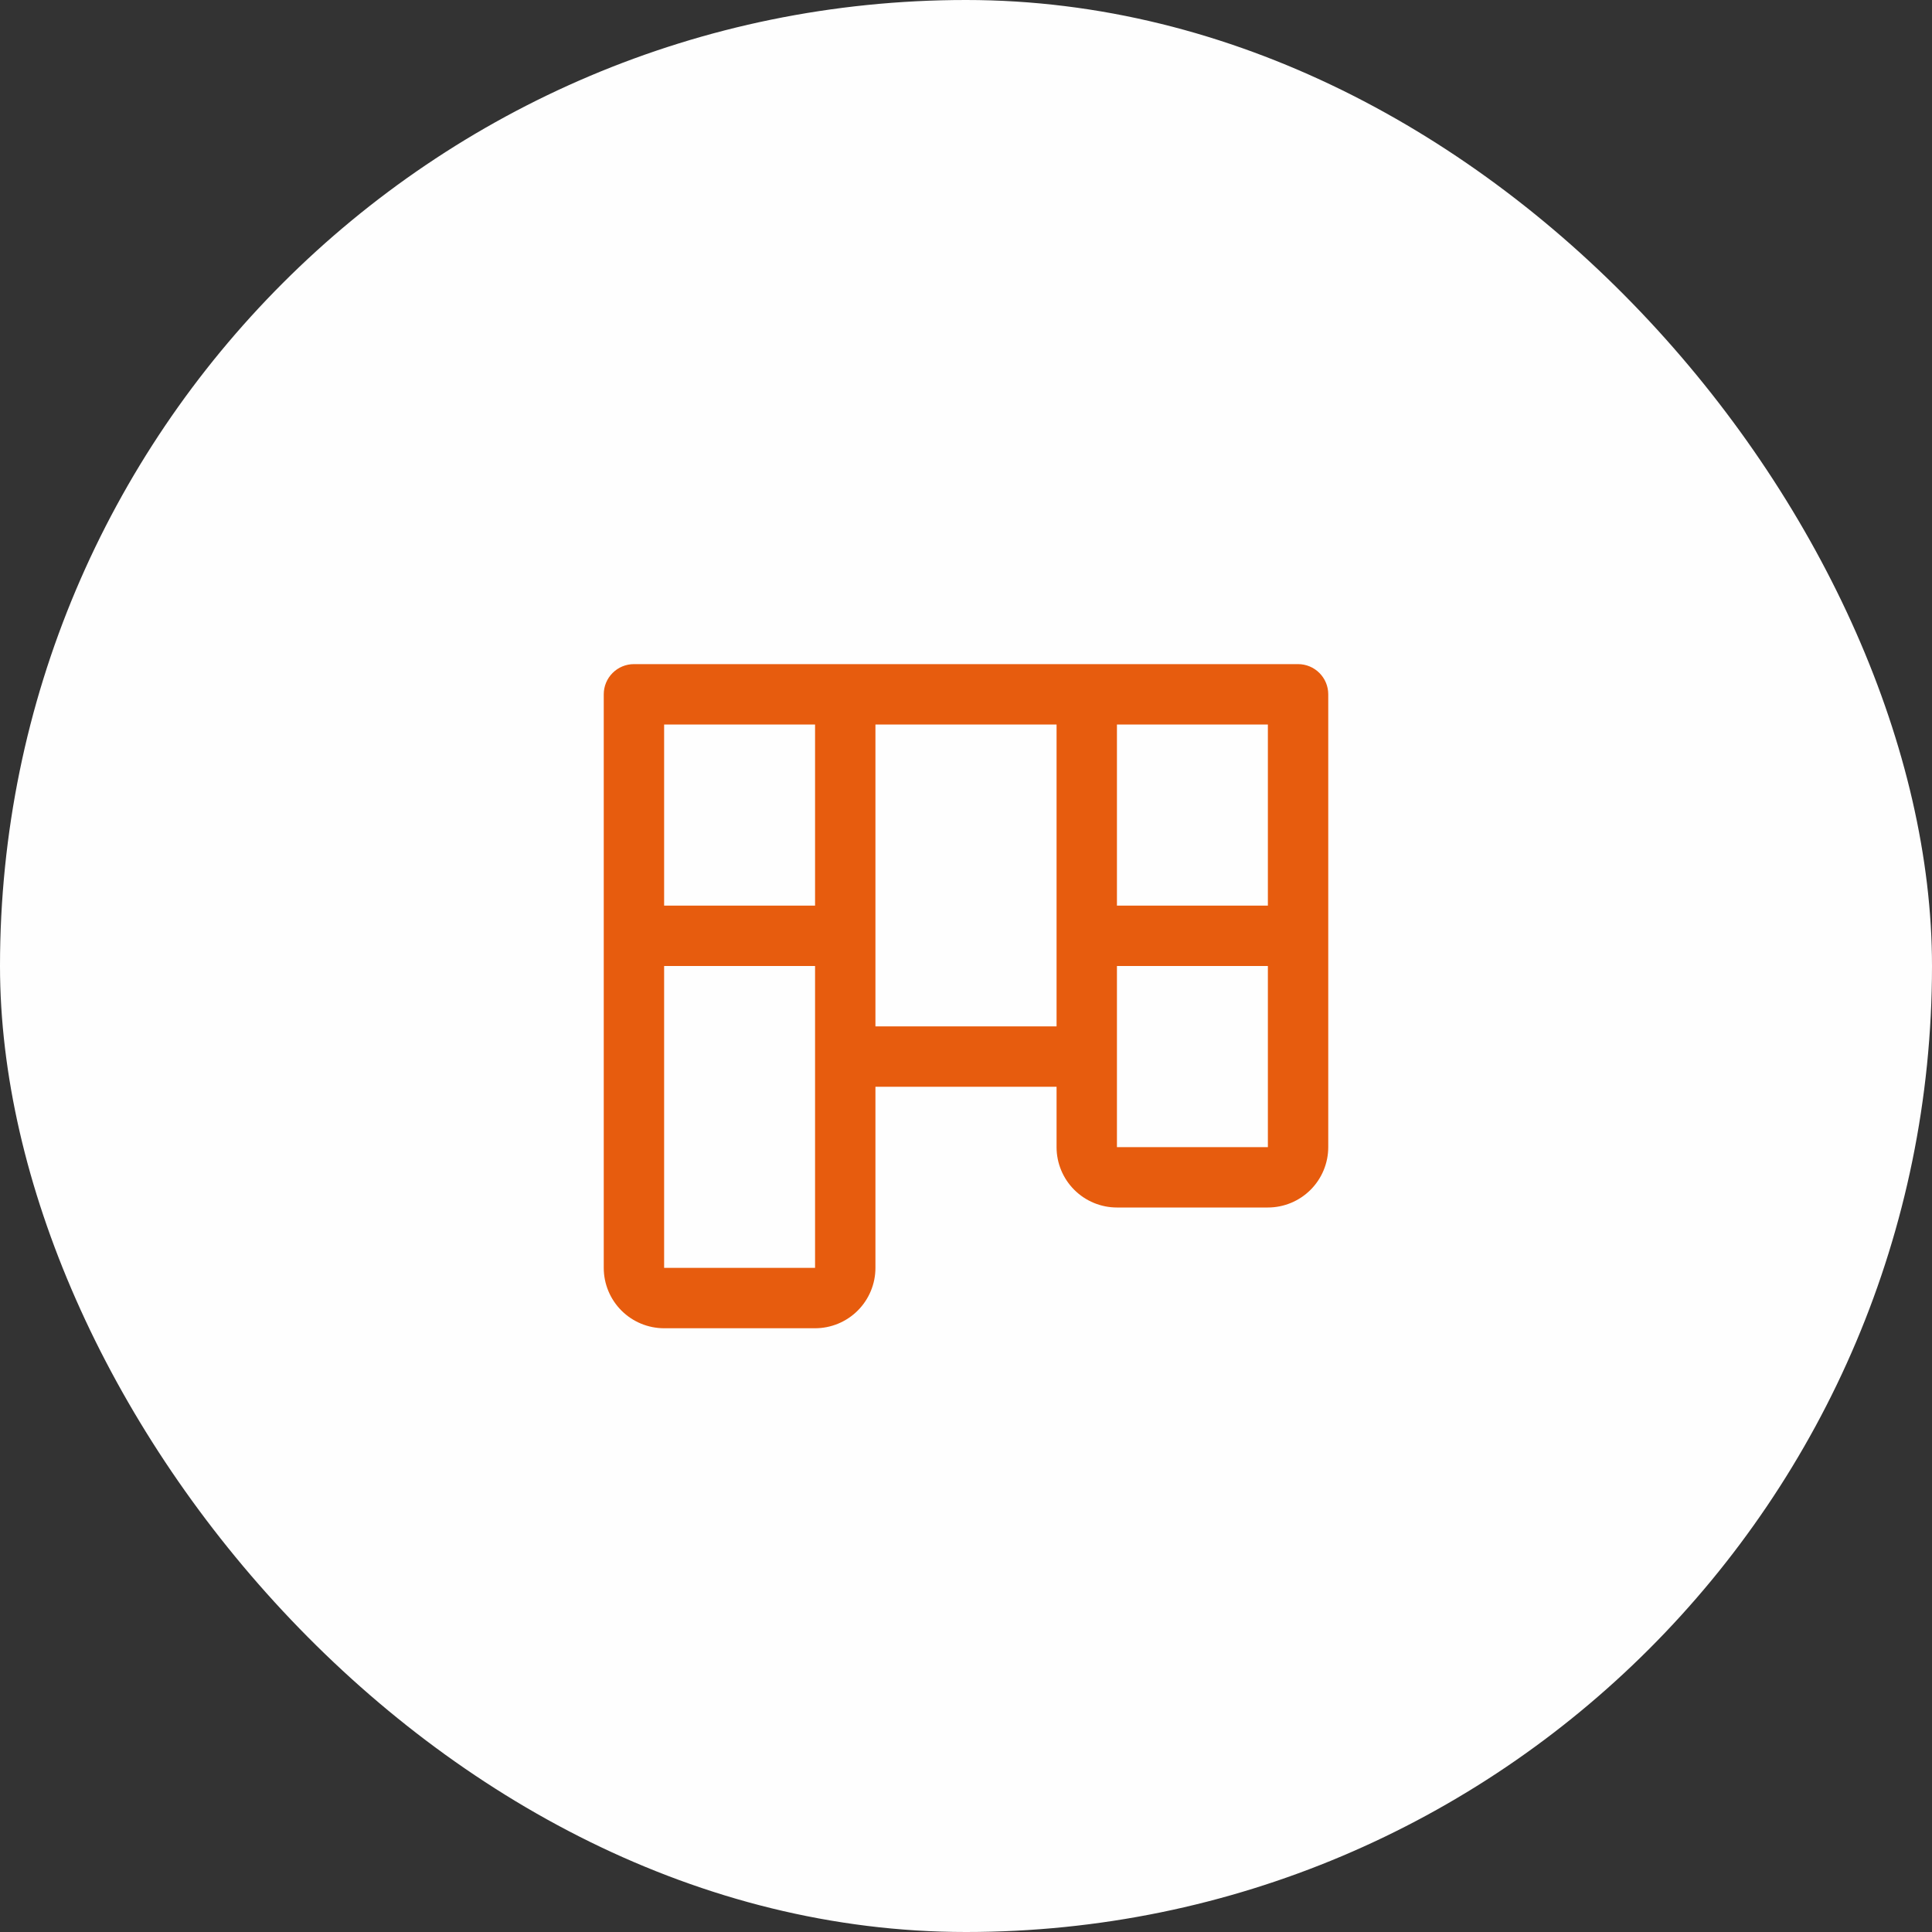 <svg width="64" height="64" viewBox="0 0 64 64" fill="none" xmlns="http://www.w3.org/2000/svg">
<rect x="0" y="0" width="64" height="64" fill="#333333" stroke="none"/>
<rect width="64" height="64" rx="32" fill="#FEFEFE"/>
<path d="M43 22H21C20.735 22 20.48 22.105 20.293 22.293C20.105 22.48 20 22.735 20 23V42C20 42.53 20.211 43.039 20.586 43.414C20.961 43.789 21.47 44 22 44H27C27.53 44 28.039 43.789 28.414 43.414C28.789 43.039 29 42.53 29 42V36H35V38C35 38.53 35.211 39.039 35.586 39.414C35.961 39.789 36.47 40 37 40H42C42.53 40 43.039 39.789 43.414 39.414C43.789 39.039 44 38.53 44 38V23C44 22.735 43.895 22.48 43.707 22.293C43.52 22.105 43.265 22 43 22ZM27 42H22V32H27V42ZM27 30H22V24H27V30ZM35 34H29V24H35V34ZM42 38H37V32H42V38ZM42 30H37V24H42V30Z" fill="#E75C0E"/>
</svg>
